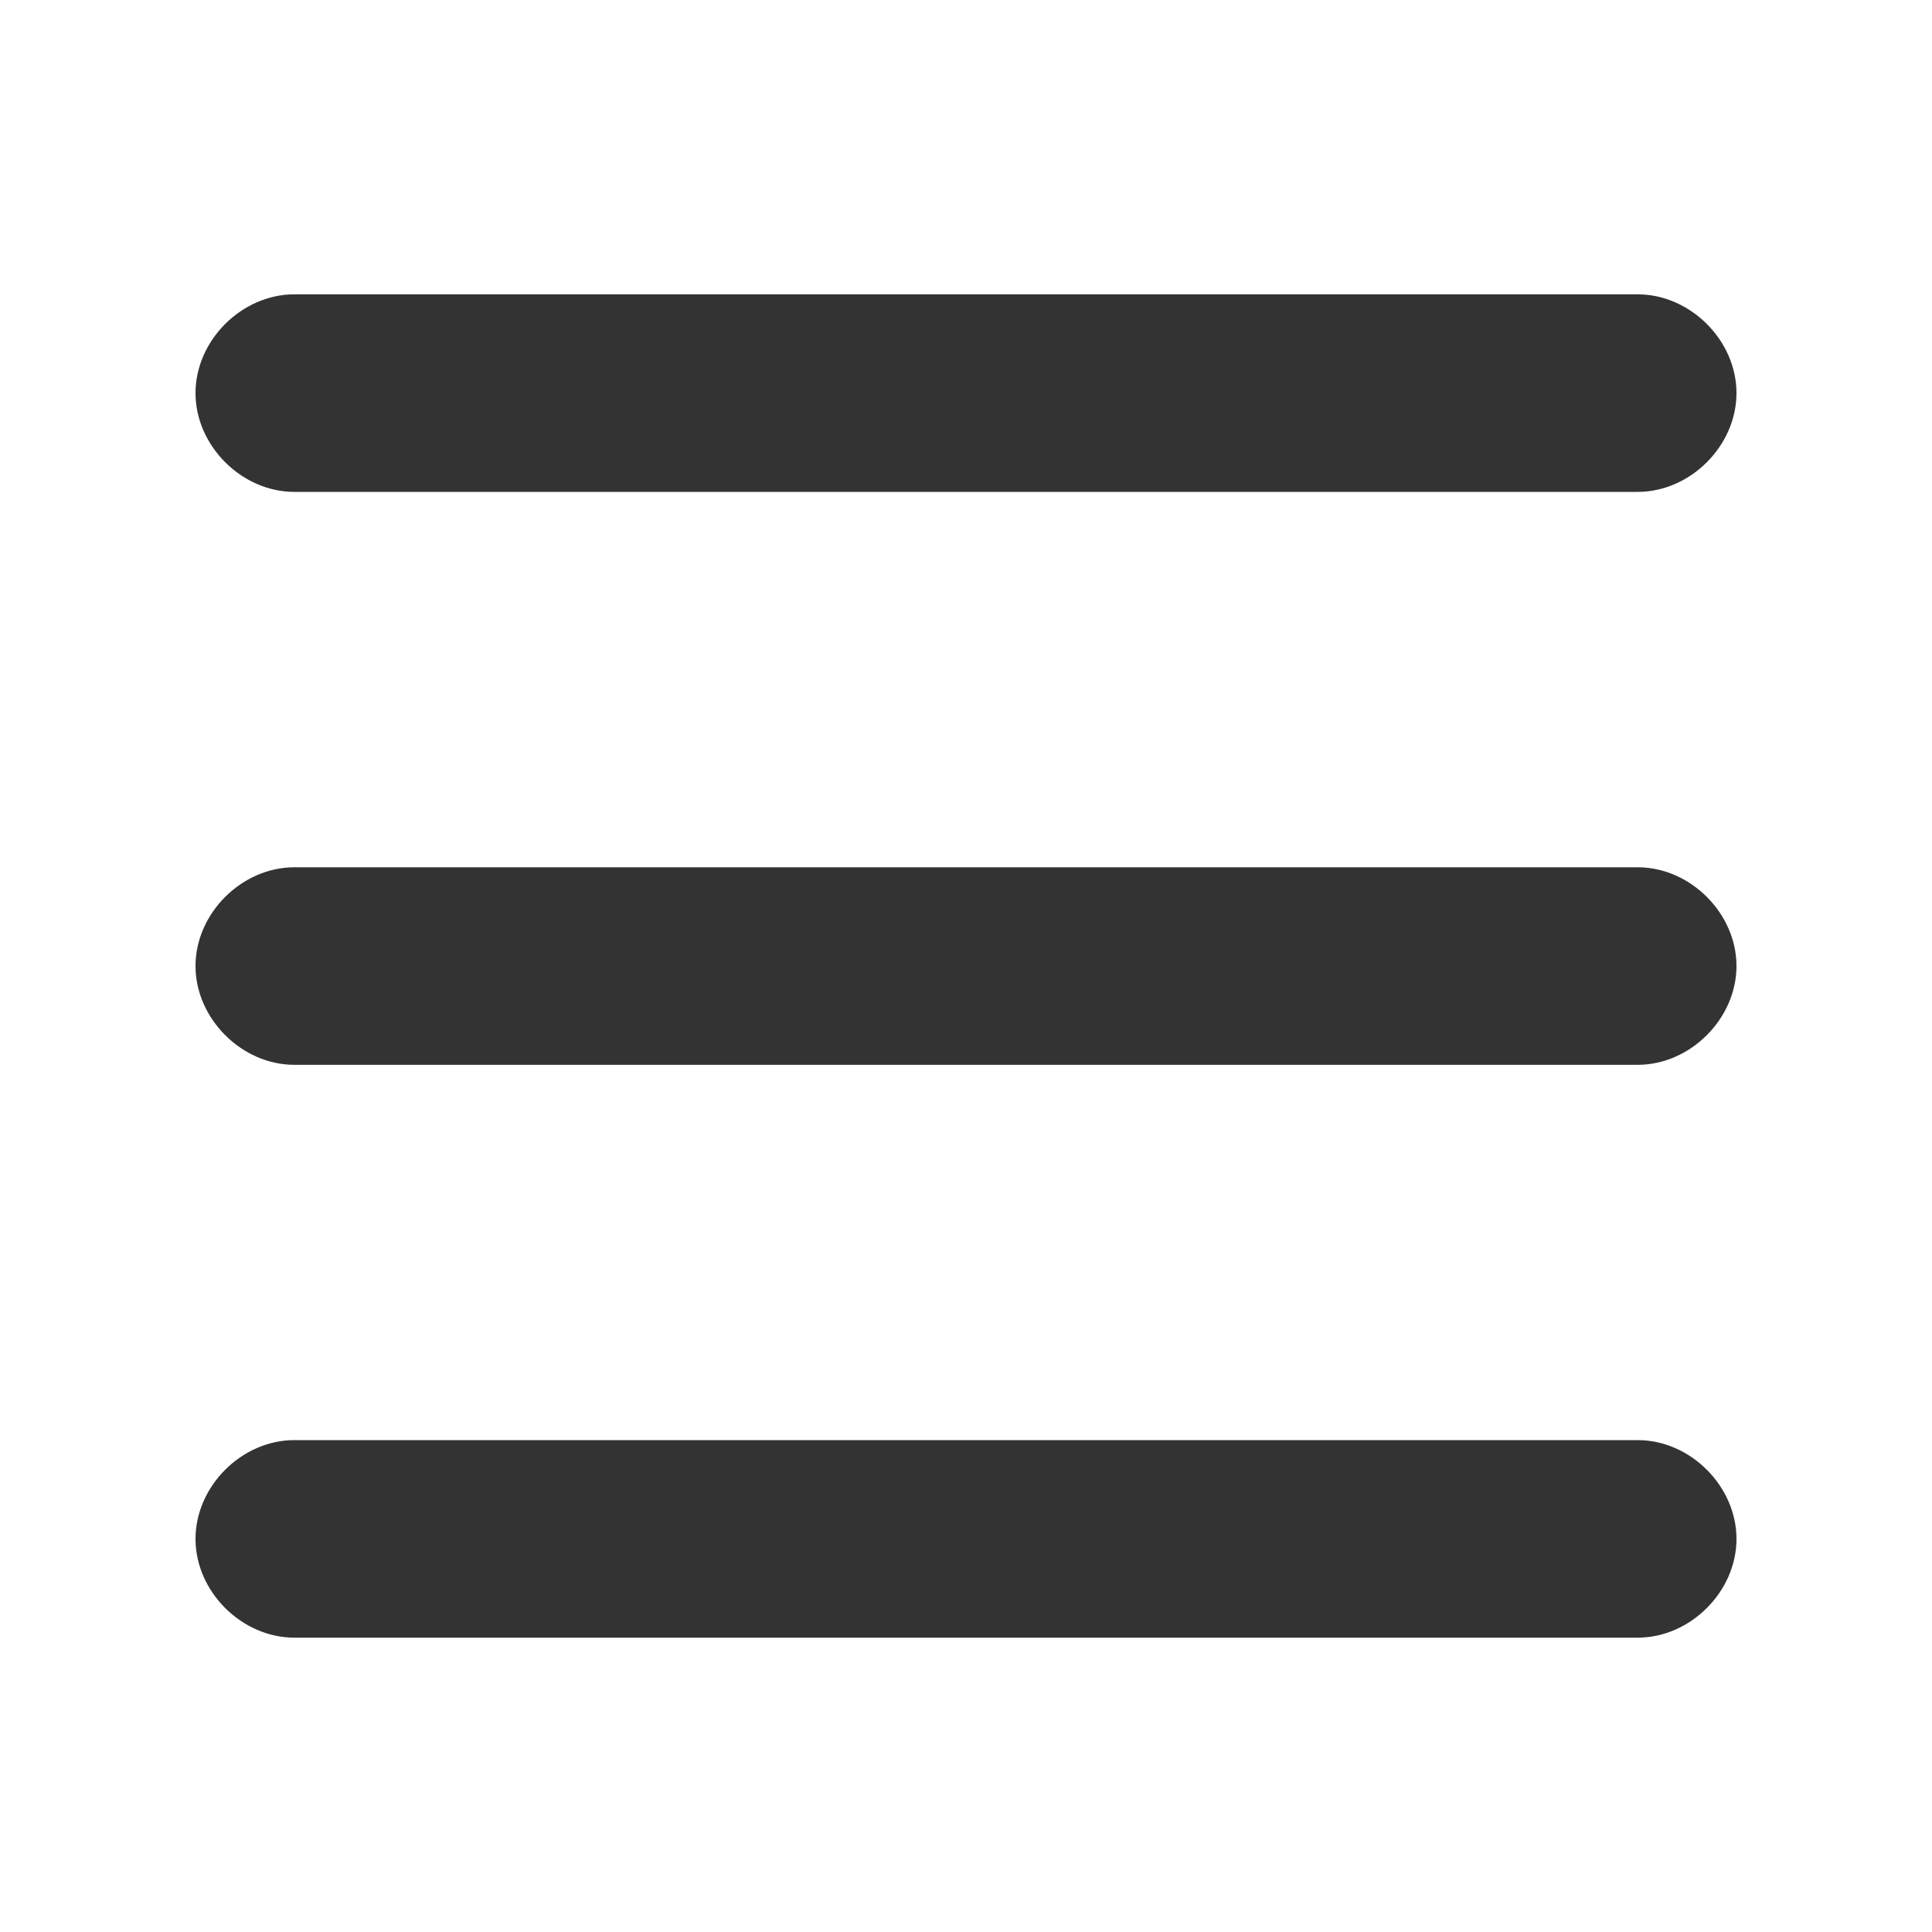 <svg width="20" height="20" viewBox="0 0 20 20" fill="none" xmlns="http://www.w3.org/2000/svg">
<g id="&#232;&#143;&#156;&#229;&#141;&#149; (1) 1" clip-path="url(#clip0_1657_11621)">
<path id="Vector" d="M16.953 8.978H3.047C2.502 8.978 2.024 9.455 2.024 10C2.024 10.545 2.502 11.023 3.047 11.023H16.953C17.498 11.023 17.976 10.545 17.976 10C17.976 9.455 17.498 8.978 16.953 8.978Z" fill="#333333"/>
<path id="Vector_2" d="M16.953 14.908H3.047C2.502 14.908 2.024 15.385 2.024 15.931C2.024 16.476 2.502 16.953 3.047 16.953H16.953C17.498 16.953 17.976 16.476 17.976 15.931C17.976 15.385 17.498 14.908 16.953 14.908Z" fill="#333333"/>
<path id="Vector_3" d="M3.047 5.092H16.953C17.498 5.092 17.976 4.615 17.976 4.069C17.976 3.524 17.498 3.047 16.953 3.047H3.047C2.502 3.047 2.024 3.524 2.024 4.069C2.024 4.615 2.502 5.092 3.047 5.092Z" fill="#333333"/>
</g>
<defs>
<clipPath id="clip0_1657_11621">
<rect width="20" height="20" fill="white"/>
</clipPath>
</defs>
</svg>

